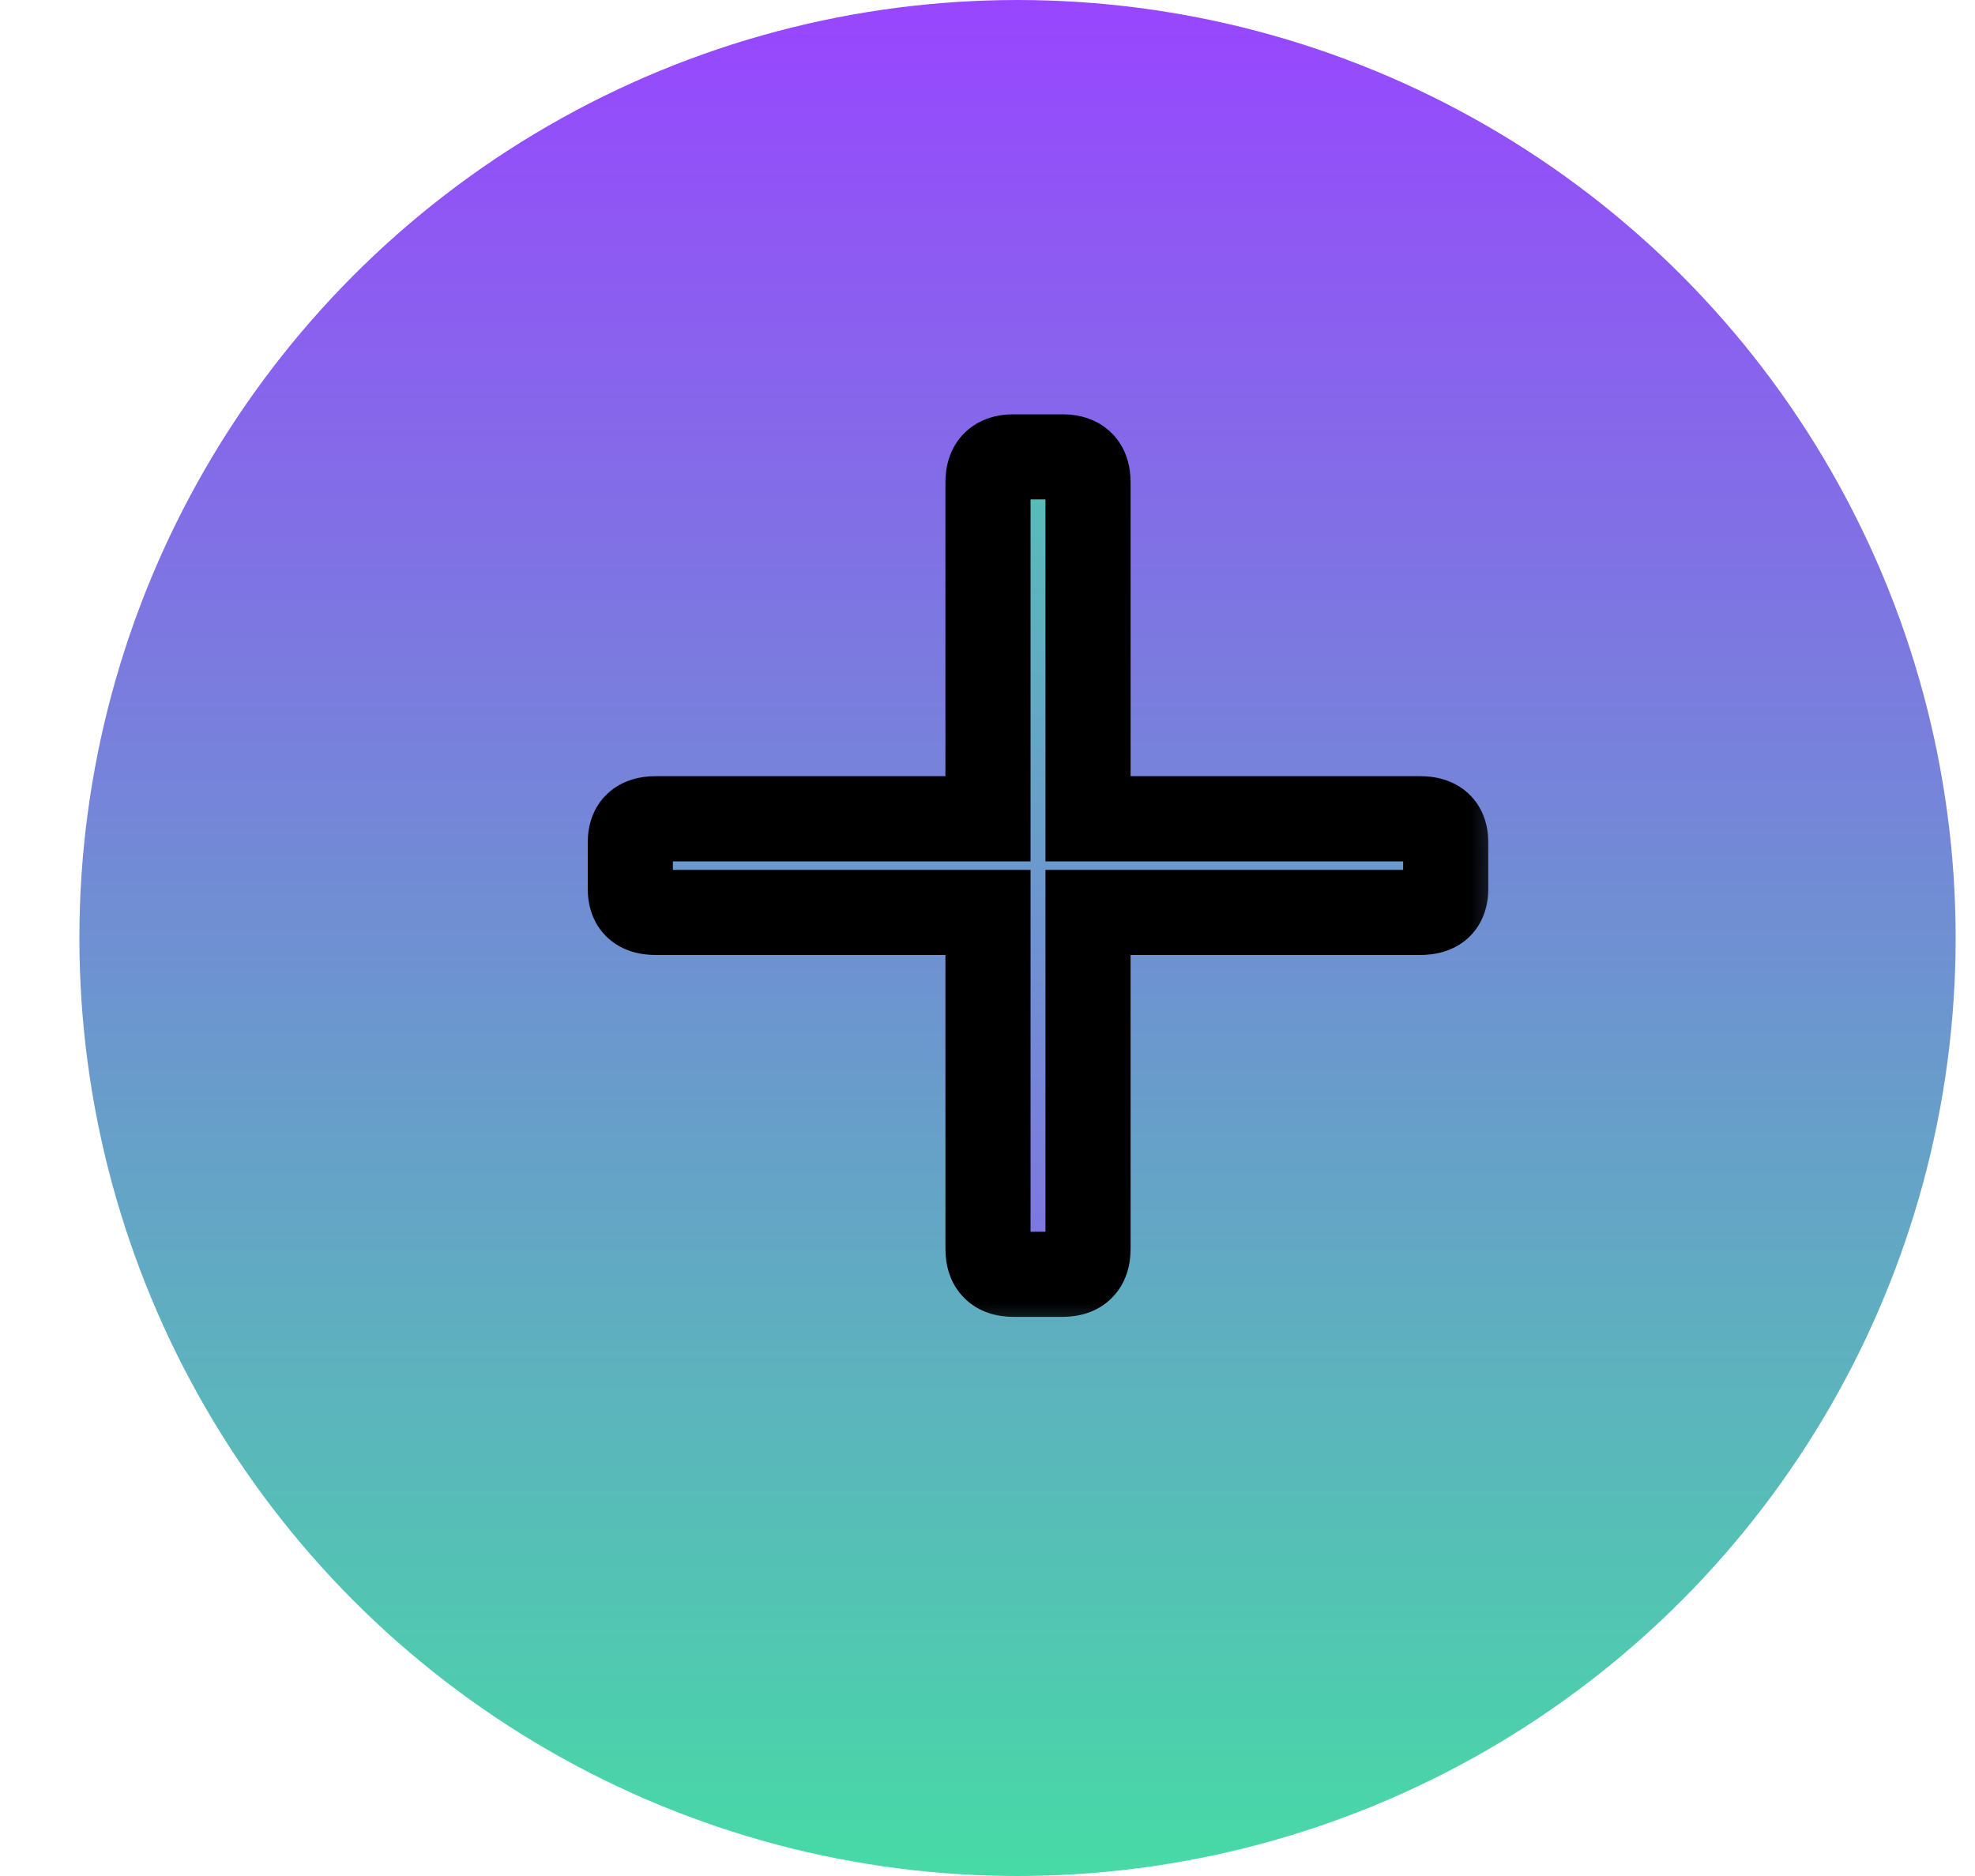 <svg width="20" height="19" viewBox="0 0 20 19" fill="none" xmlns="http://www.w3.org/2000/svg">
<circle cx="10.304" cy="9.5" r="9.5" fill="url(#paint0_linear_106_5)"/>
<mask id="path-2-outside-1_106_5" maskUnits="userSpaceOnUse" x="5.387" y="3.687" width="10" height="10" fill="black">
<rect fill="white" x="5.387" y="3.687" width="10" height="10"/>
<path d="M11.018 8.292H14.381C14.554 8.292 14.64 8.371 14.64 8.53V9.004C14.64 9.162 14.554 9.241 14.381 9.241H11.018V12.647C11.018 12.82 10.932 12.906 10.759 12.906H10.264C10.091 12.906 10.005 12.82 10.005 12.647V9.241H6.641C6.469 9.241 6.383 9.162 6.383 9.004V8.53C6.383 8.371 6.469 8.292 6.641 8.292H10.005V4.886C10.005 4.714 10.091 4.627 10.264 4.627H10.759C10.932 4.627 11.018 4.714 11.018 4.886V8.292Z"/>
</mask>
<path d="M11.018 8.292H14.381C14.554 8.292 14.64 8.371 14.64 8.53V9.004C14.64 9.162 14.554 9.241 14.381 9.241H11.018V12.647C11.018 12.82 10.932 12.906 10.759 12.906H10.264C10.091 12.906 10.005 12.82 10.005 12.647V9.241H6.641C6.469 9.241 6.383 9.162 6.383 9.004V8.53C6.383 8.371 6.469 8.292 6.641 8.292H10.005V4.886C10.005 4.714 10.091 4.627 10.264 4.627H10.759C10.932 4.627 11.018 4.714 11.018 4.886V8.292Z" fill="url(#paint1_linear_106_5)"/>
<path d="M11.018 8.292H10.587V8.724H11.018V8.292ZM11.018 9.241V8.81H10.587V9.241H11.018ZM10.005 9.241H10.436V8.81H10.005V9.241ZM10.005 8.292V8.724H10.436V8.292H10.005ZM11.018 8.724H14.381V7.861H11.018V8.724ZM14.381 8.724C14.41 8.724 14.351 8.731 14.284 8.67C14.21 8.602 14.209 8.527 14.209 8.53H15.071C15.071 8.374 15.027 8.181 14.867 8.034C14.713 7.893 14.525 7.861 14.381 7.861V8.724ZM14.209 8.53V9.004H15.071V8.53H14.209ZM14.209 9.004C14.209 9.006 14.21 8.932 14.284 8.864C14.351 8.802 14.41 8.81 14.381 8.81V9.672C14.525 9.672 14.713 9.64 14.867 9.5C15.027 9.353 15.071 9.159 15.071 9.004H14.209ZM14.381 8.81H11.018V9.672H14.381V8.81ZM10.587 9.241V12.647H11.449V9.241H10.587ZM10.587 12.647C10.587 12.667 10.582 12.603 10.649 12.537C10.715 12.47 10.779 12.475 10.759 12.475V13.337C10.912 13.337 11.106 13.299 11.258 13.146C11.411 12.994 11.449 12.8 11.449 12.647H10.587ZM10.759 12.475H10.264V13.337H10.759V12.475ZM10.264 12.475C10.244 12.475 10.308 12.47 10.374 12.537C10.441 12.603 10.436 12.667 10.436 12.647H9.574C9.574 12.8 9.612 12.994 9.765 13.146C9.917 13.299 10.111 13.337 10.264 13.337V12.475ZM10.436 12.647V9.241H9.574V12.647H10.436ZM10.005 8.81H6.641V9.672H10.005V8.81ZM6.641 8.81C6.613 8.81 6.672 8.802 6.739 8.864C6.813 8.932 6.814 9.006 6.814 9.004H5.952C5.952 9.159 5.996 9.353 6.156 9.5C6.309 9.64 6.498 9.672 6.641 9.672V8.81ZM6.814 9.004V8.53H5.952V9.004H6.814ZM6.814 8.53C6.814 8.527 6.813 8.602 6.739 8.67C6.672 8.731 6.613 8.724 6.641 8.724V7.861C6.498 7.861 6.309 7.893 6.156 8.034C5.996 8.181 5.952 8.374 5.952 8.53H6.814ZM6.641 8.724H10.005V7.861H6.641V8.724ZM10.436 8.292V4.886H9.574V8.292H10.436ZM10.436 4.886C10.436 4.866 10.441 4.931 10.374 4.997C10.308 5.063 10.244 5.058 10.264 5.058V4.196C10.111 4.196 9.917 4.235 9.765 4.387C9.612 4.54 9.574 4.733 9.574 4.886H10.436ZM10.264 5.058H10.759V4.196H10.264V5.058ZM10.759 5.058C10.779 5.058 10.715 5.063 10.649 4.997C10.582 4.931 10.587 4.866 10.587 4.886H11.449C11.449 4.733 11.411 4.54 11.258 4.387C11.106 4.235 10.912 4.196 10.759 4.196V5.058ZM10.587 4.886V8.292H11.449V4.886H10.587Z" fill="black" mask="url(#path-2-outside-1_106_5)"/>
<defs>
<linearGradient id="paint0_linear_106_5" x1="10.304" y1="0" x2="10.304" y2="19" gradientUnits="userSpaceOnUse">
<stop stop-color="#9846FE"/>
<stop offset="1" stop-color="#47DAA6"/>
</linearGradient>
<linearGradient id="paint1_linear_106_5" x1="10.516" y1="2.687" x2="10.516" y2="16.978" gradientUnits="userSpaceOnUse">
<stop stop-color="#4CD2AB"/>
<stop offset="1" stop-color="#954DFA"/>
</linearGradient>
</defs>
</svg>

